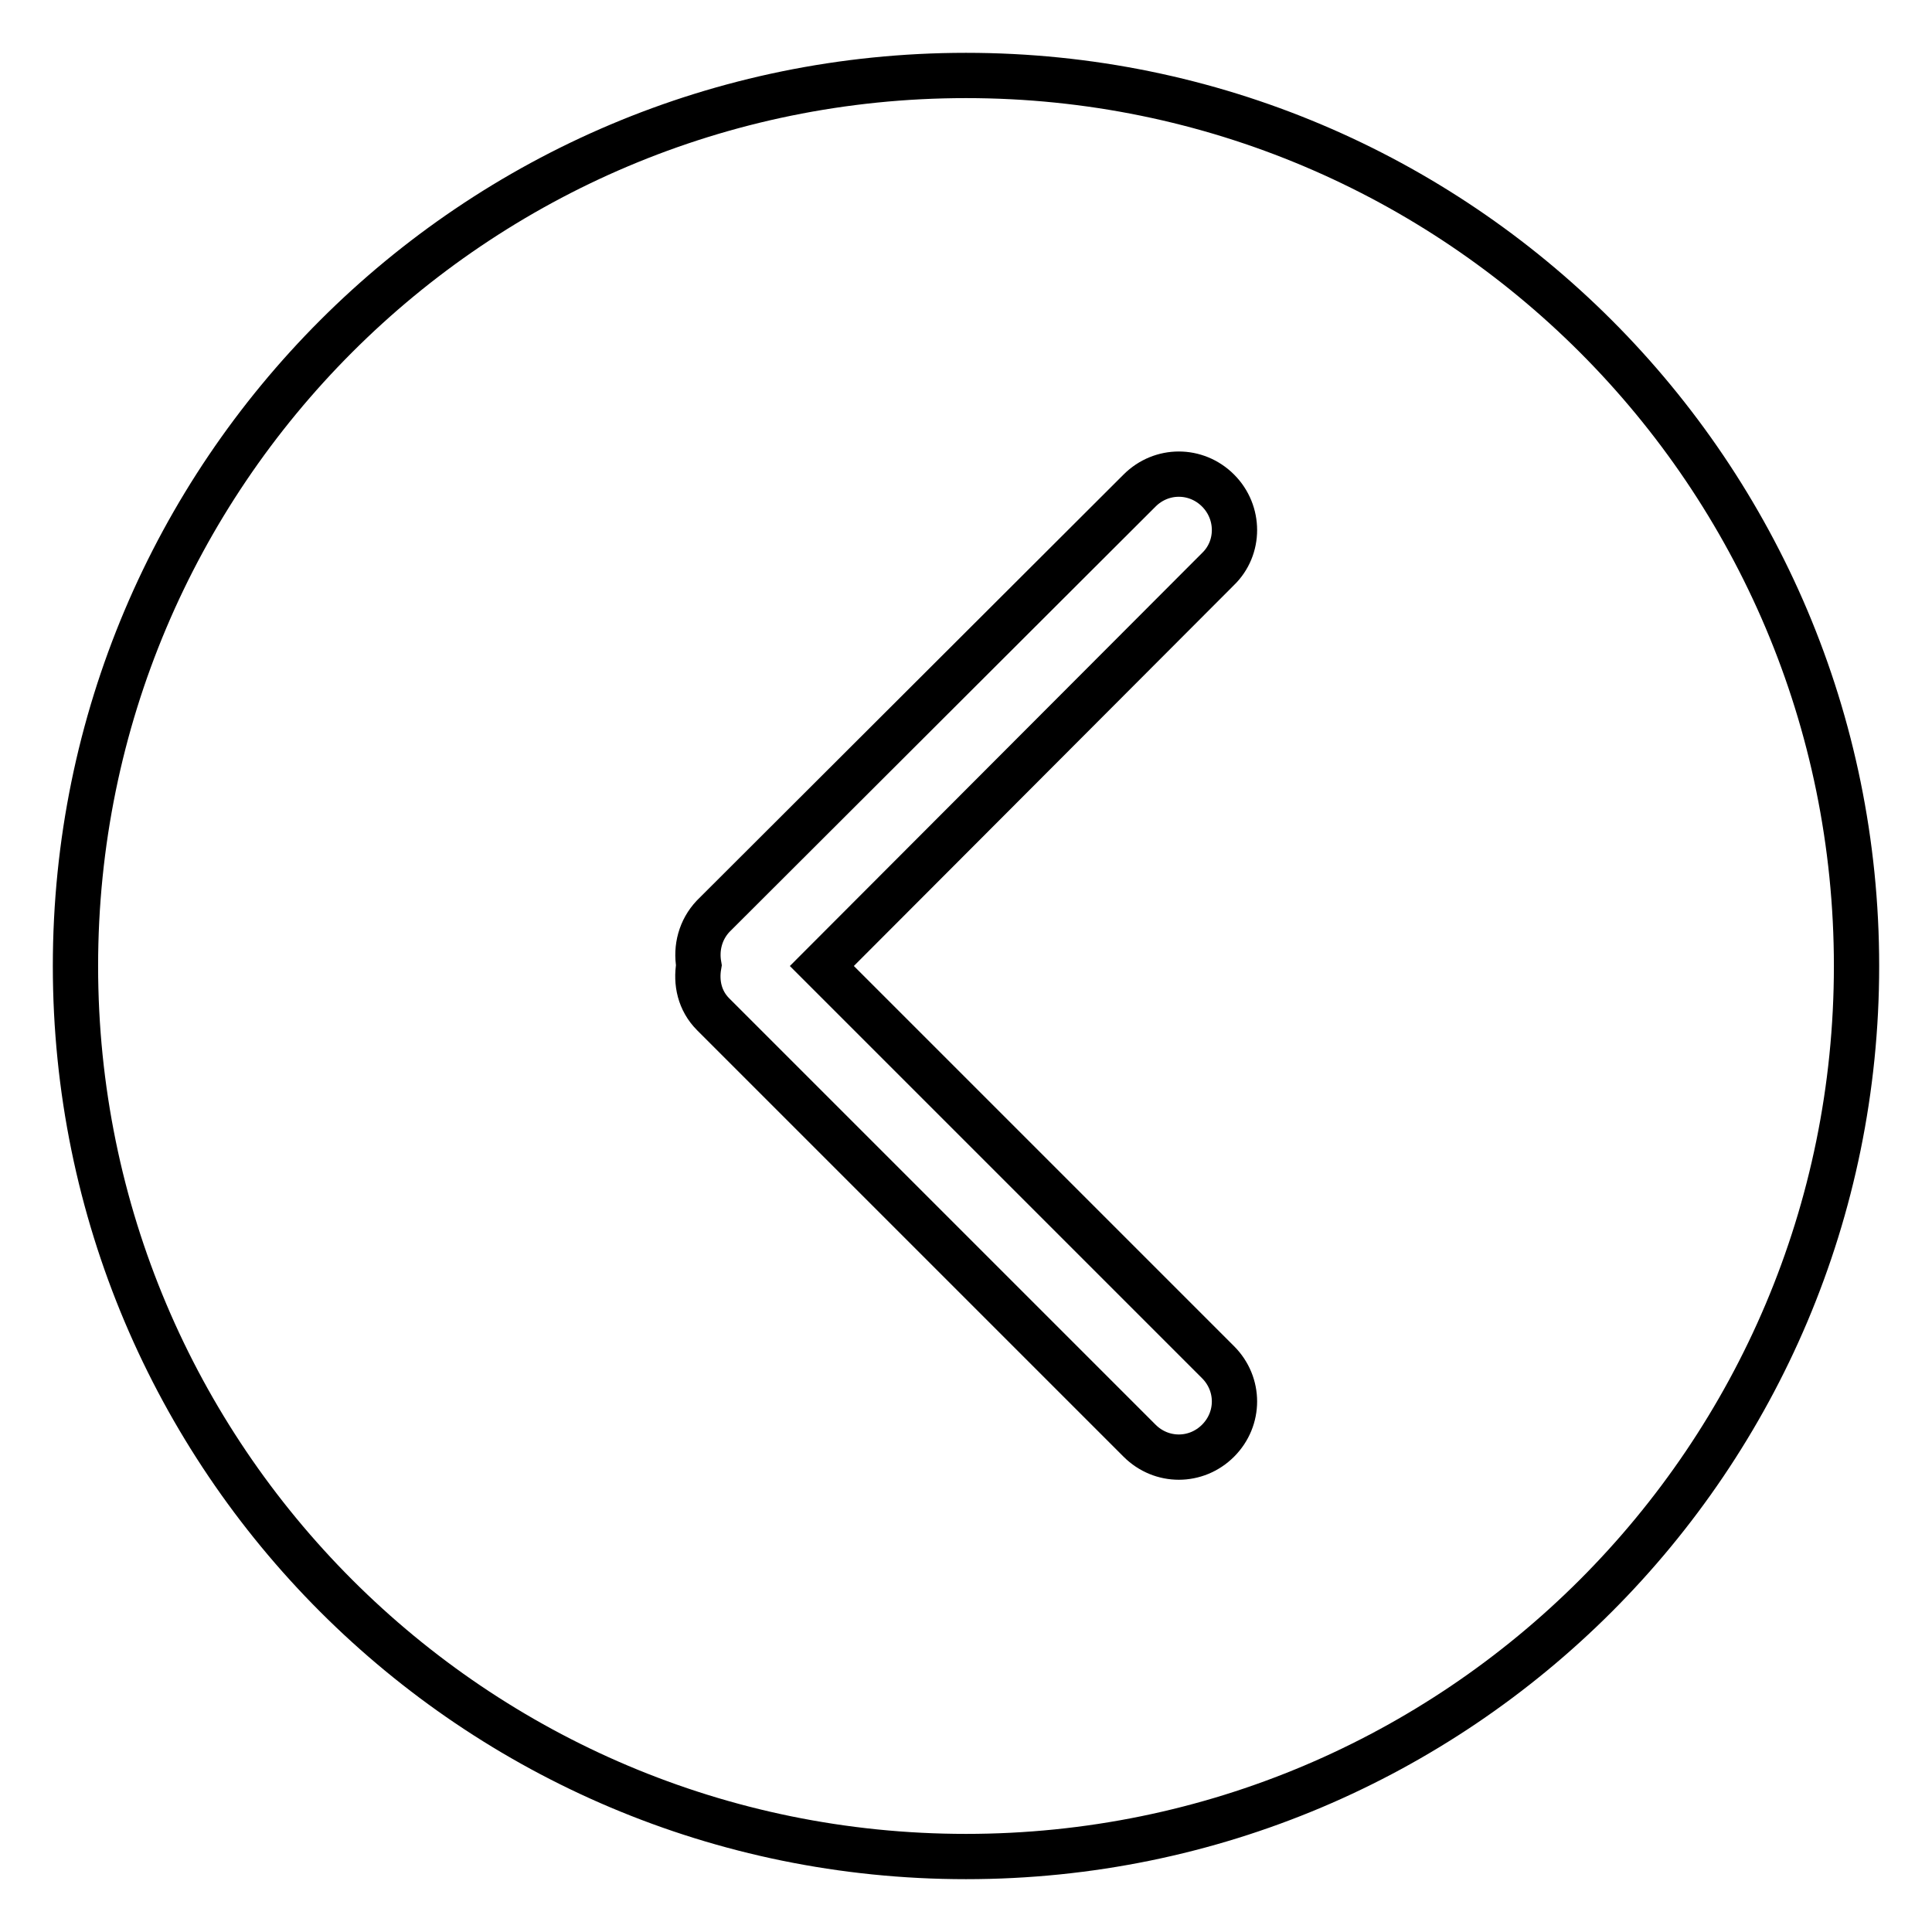 <?xml version="1.0" encoding="utf-8"?>
<!-- Svg Vector Icons : http://www.onlinewebfonts.com/icon -->
<!DOCTYPE svg PUBLIC "-//W3C//DTD SVG 1.1//EN" "http://www.w3.org/Graphics/SVG/1.1/DTD/svg11.dtd">
<svg version="1.1" xmlns="http://www.w3.org/2000/svg" xmlns:xlink="http://www.w3.org/1999/xlink" x="0px" y="0px" viewBox="0 0 256 256" enable-background="new 0 0 256 256" xml:space="preserve">
<g><g><path stroke-width="6" fill-opacity="0" stroke="#000000"  d="M128,10C62.8,10,10,62.8,10,128c0,65.2,52.8,118,118,118c65.2,0,118-52.8,118-118C246,62.8,193.2,10,128,10z M161.4,180.5c2.9,2.9,2.9,7.5,0,10.4c-2.9,2.9-7.5,2.9-10.4,0l-56.5-56.5c-1.8-1.8-2.3-4.2-1.9-6.5c-0.4-2.3,0.2-4.7,1.9-6.5L151,65c2.9-2.9,7.5-2.9,10.4,0c2.9,2.9,2.9,7.6,0,10.4L108.9,128L161.4,180.5z"/></g></g>
</svg>